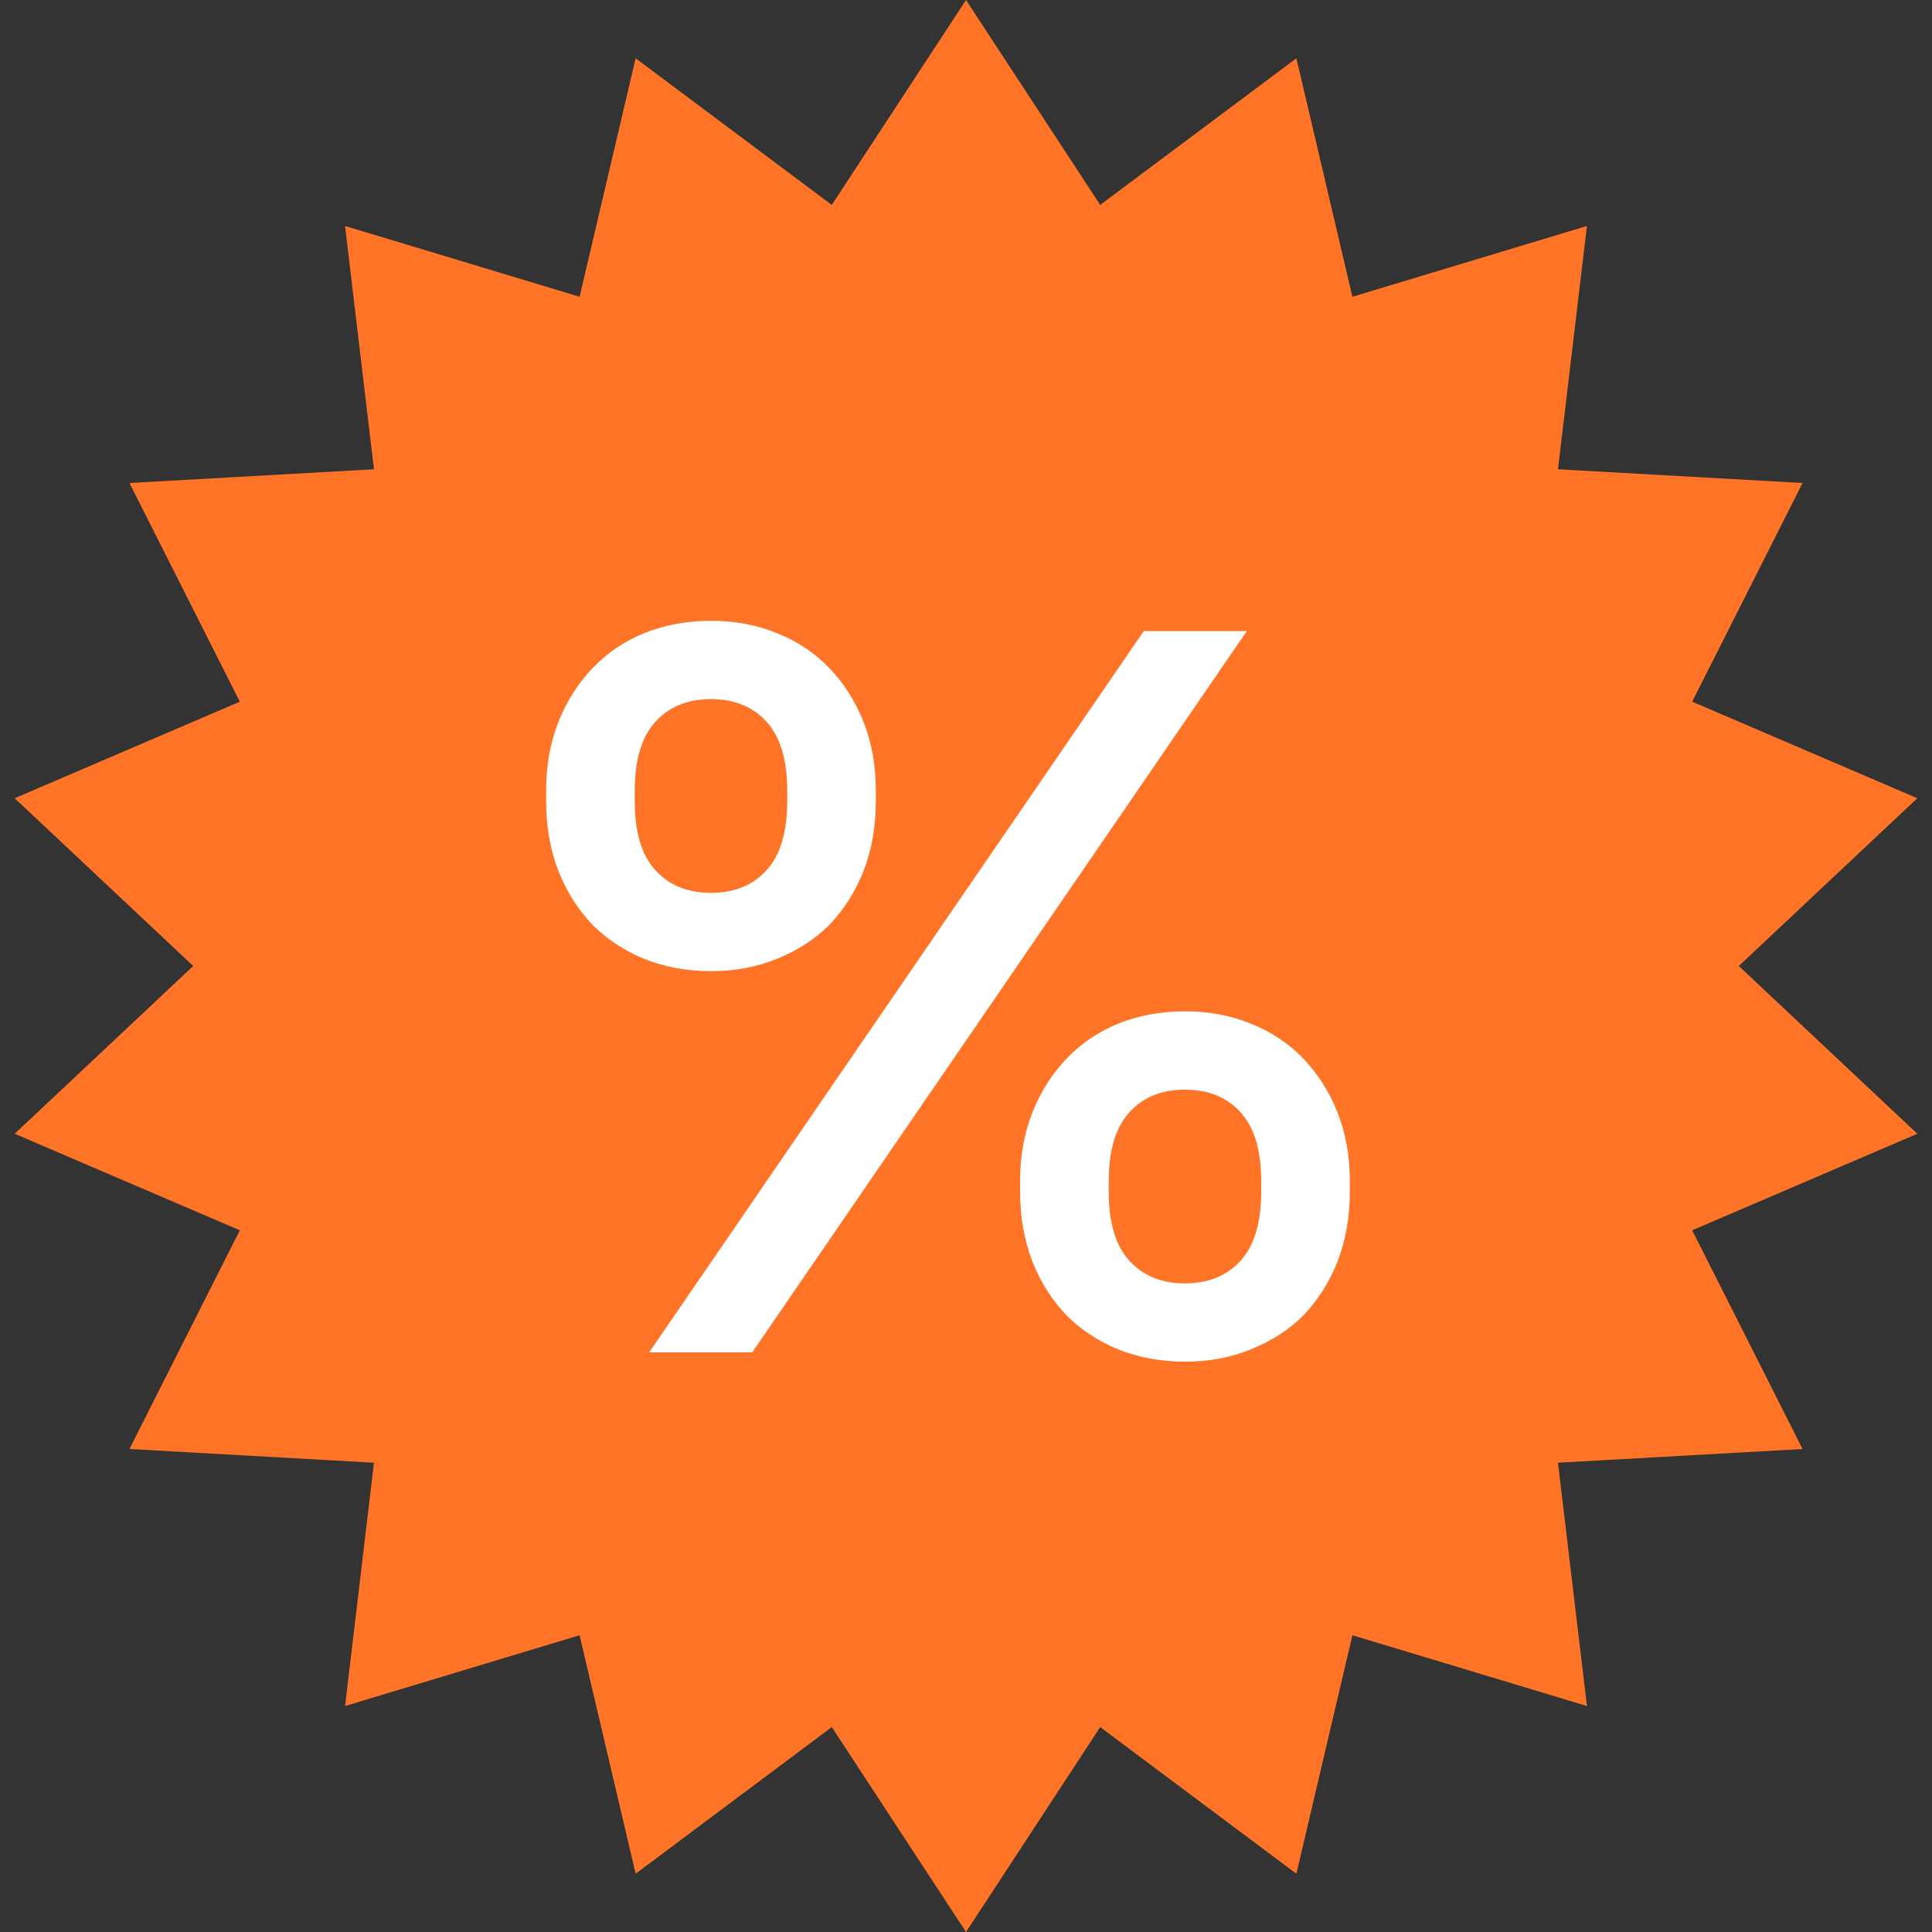 <?xml version="1.0" encoding="UTF-8"?> <svg xmlns="http://www.w3.org/2000/svg" width="30" height="30" viewBox="0 0 30 30" fill="none"><rect x="0" y="0" width="30" height="30" fill="#333333" stroke="none"/> <g clip-path="url(#clip0_16_36)"> <path d="M15 0L17.084 3.182L20.13 0.905L21 4.608L24.642 3.509L24.192 7.287L27.99 7.5L26.276 10.896L29.772 12.395L27 15L29.772 17.605L26.276 19.104L27.99 22.5L24.192 22.713L24.642 26.491L21 25.392L20.13 29.095L17.084 26.818L15 30L12.916 26.818L9.87 29.095L9 25.392L5.358 26.491L5.807 22.713L2.01 22.5L3.724 19.104L0.228 17.605L3 15L0.228 12.395L3.724 10.896L2.01 7.5L5.807 7.287L5.358 3.509L9 4.608L9.87 0.905L12.916 3.182L15 0Z" fill="#FF7426"></path> <path d="M17.76 9.8H19.36L11.68 21H10.08L17.76 9.8ZM11.04 15.08C10.667 15.08 10.32 15.016 10 14.888C9.691 14.76 9.424 14.584 9.2 14.36C8.976 14.125 8.8 13.848 8.672 13.528C8.544 13.197 8.48 12.835 8.48 12.44V12.28C8.48 11.885 8.544 11.528 8.672 11.208C8.8 10.888 8.976 10.611 9.2 10.376C9.424 10.141 9.691 9.96 10 9.832C10.32 9.704 10.667 9.64 11.04 9.64C11.413 9.64 11.755 9.704 12.064 9.832C12.384 9.96 12.656 10.141 12.88 10.376C13.104 10.611 13.28 10.888 13.408 11.208C13.536 11.528 13.6 11.885 13.6 12.28V12.44C13.6 12.835 13.536 13.197 13.408 13.528C13.28 13.848 13.104 14.125 12.88 14.36C12.656 14.584 12.384 14.76 12.064 14.888C11.755 15.016 11.413 15.08 11.04 15.08ZM11.04 13.864C11.403 13.864 11.691 13.747 11.904 13.512C12.117 13.277 12.224 12.92 12.224 12.44V12.28C12.224 11.8 12.117 11.443 11.904 11.208C11.691 10.973 11.403 10.856 11.04 10.856C10.677 10.856 10.389 10.973 10.176 11.208C9.963 11.443 9.856 11.8 9.856 12.28V12.44C9.856 12.92 9.963 13.277 10.176 13.512C10.389 13.747 10.677 13.864 11.04 13.864ZM18.4 21.144C18.027 21.144 17.68 21.08 17.36 20.952C17.051 20.824 16.784 20.648 16.56 20.424C16.336 20.189 16.16 19.912 16.032 19.592C15.904 19.261 15.84 18.899 15.84 18.504V18.344C15.84 17.949 15.904 17.592 16.032 17.272C16.16 16.952 16.336 16.675 16.56 16.44C16.784 16.205 17.051 16.024 17.36 15.896C17.68 15.768 18.027 15.704 18.4 15.704C18.773 15.704 19.115 15.768 19.424 15.896C19.744 16.024 20.016 16.205 20.24 16.44C20.464 16.675 20.64 16.952 20.768 17.272C20.896 17.592 20.96 17.949 20.96 18.344V18.504C20.96 18.899 20.896 19.261 20.768 19.592C20.64 19.912 20.464 20.189 20.24 20.424C20.016 20.648 19.744 20.824 19.424 20.952C19.115 21.08 18.773 21.144 18.4 21.144ZM18.4 19.928C18.763 19.928 19.051 19.811 19.264 19.576C19.477 19.341 19.584 18.984 19.584 18.504V18.344C19.584 17.864 19.477 17.507 19.264 17.272C19.051 17.037 18.763 16.92 18.4 16.92C18.037 16.92 17.749 17.037 17.536 17.272C17.323 17.507 17.216 17.864 17.216 18.344V18.504C17.216 18.984 17.323 19.341 17.536 19.576C17.749 19.811 18.037 19.928 18.4 19.928Z" fill="white"></path> </g> <defs> <clipPath id="clip0_16_36"> <rect width="30" height="30" fill="white"></rect> </clipPath> </defs> </svg> 